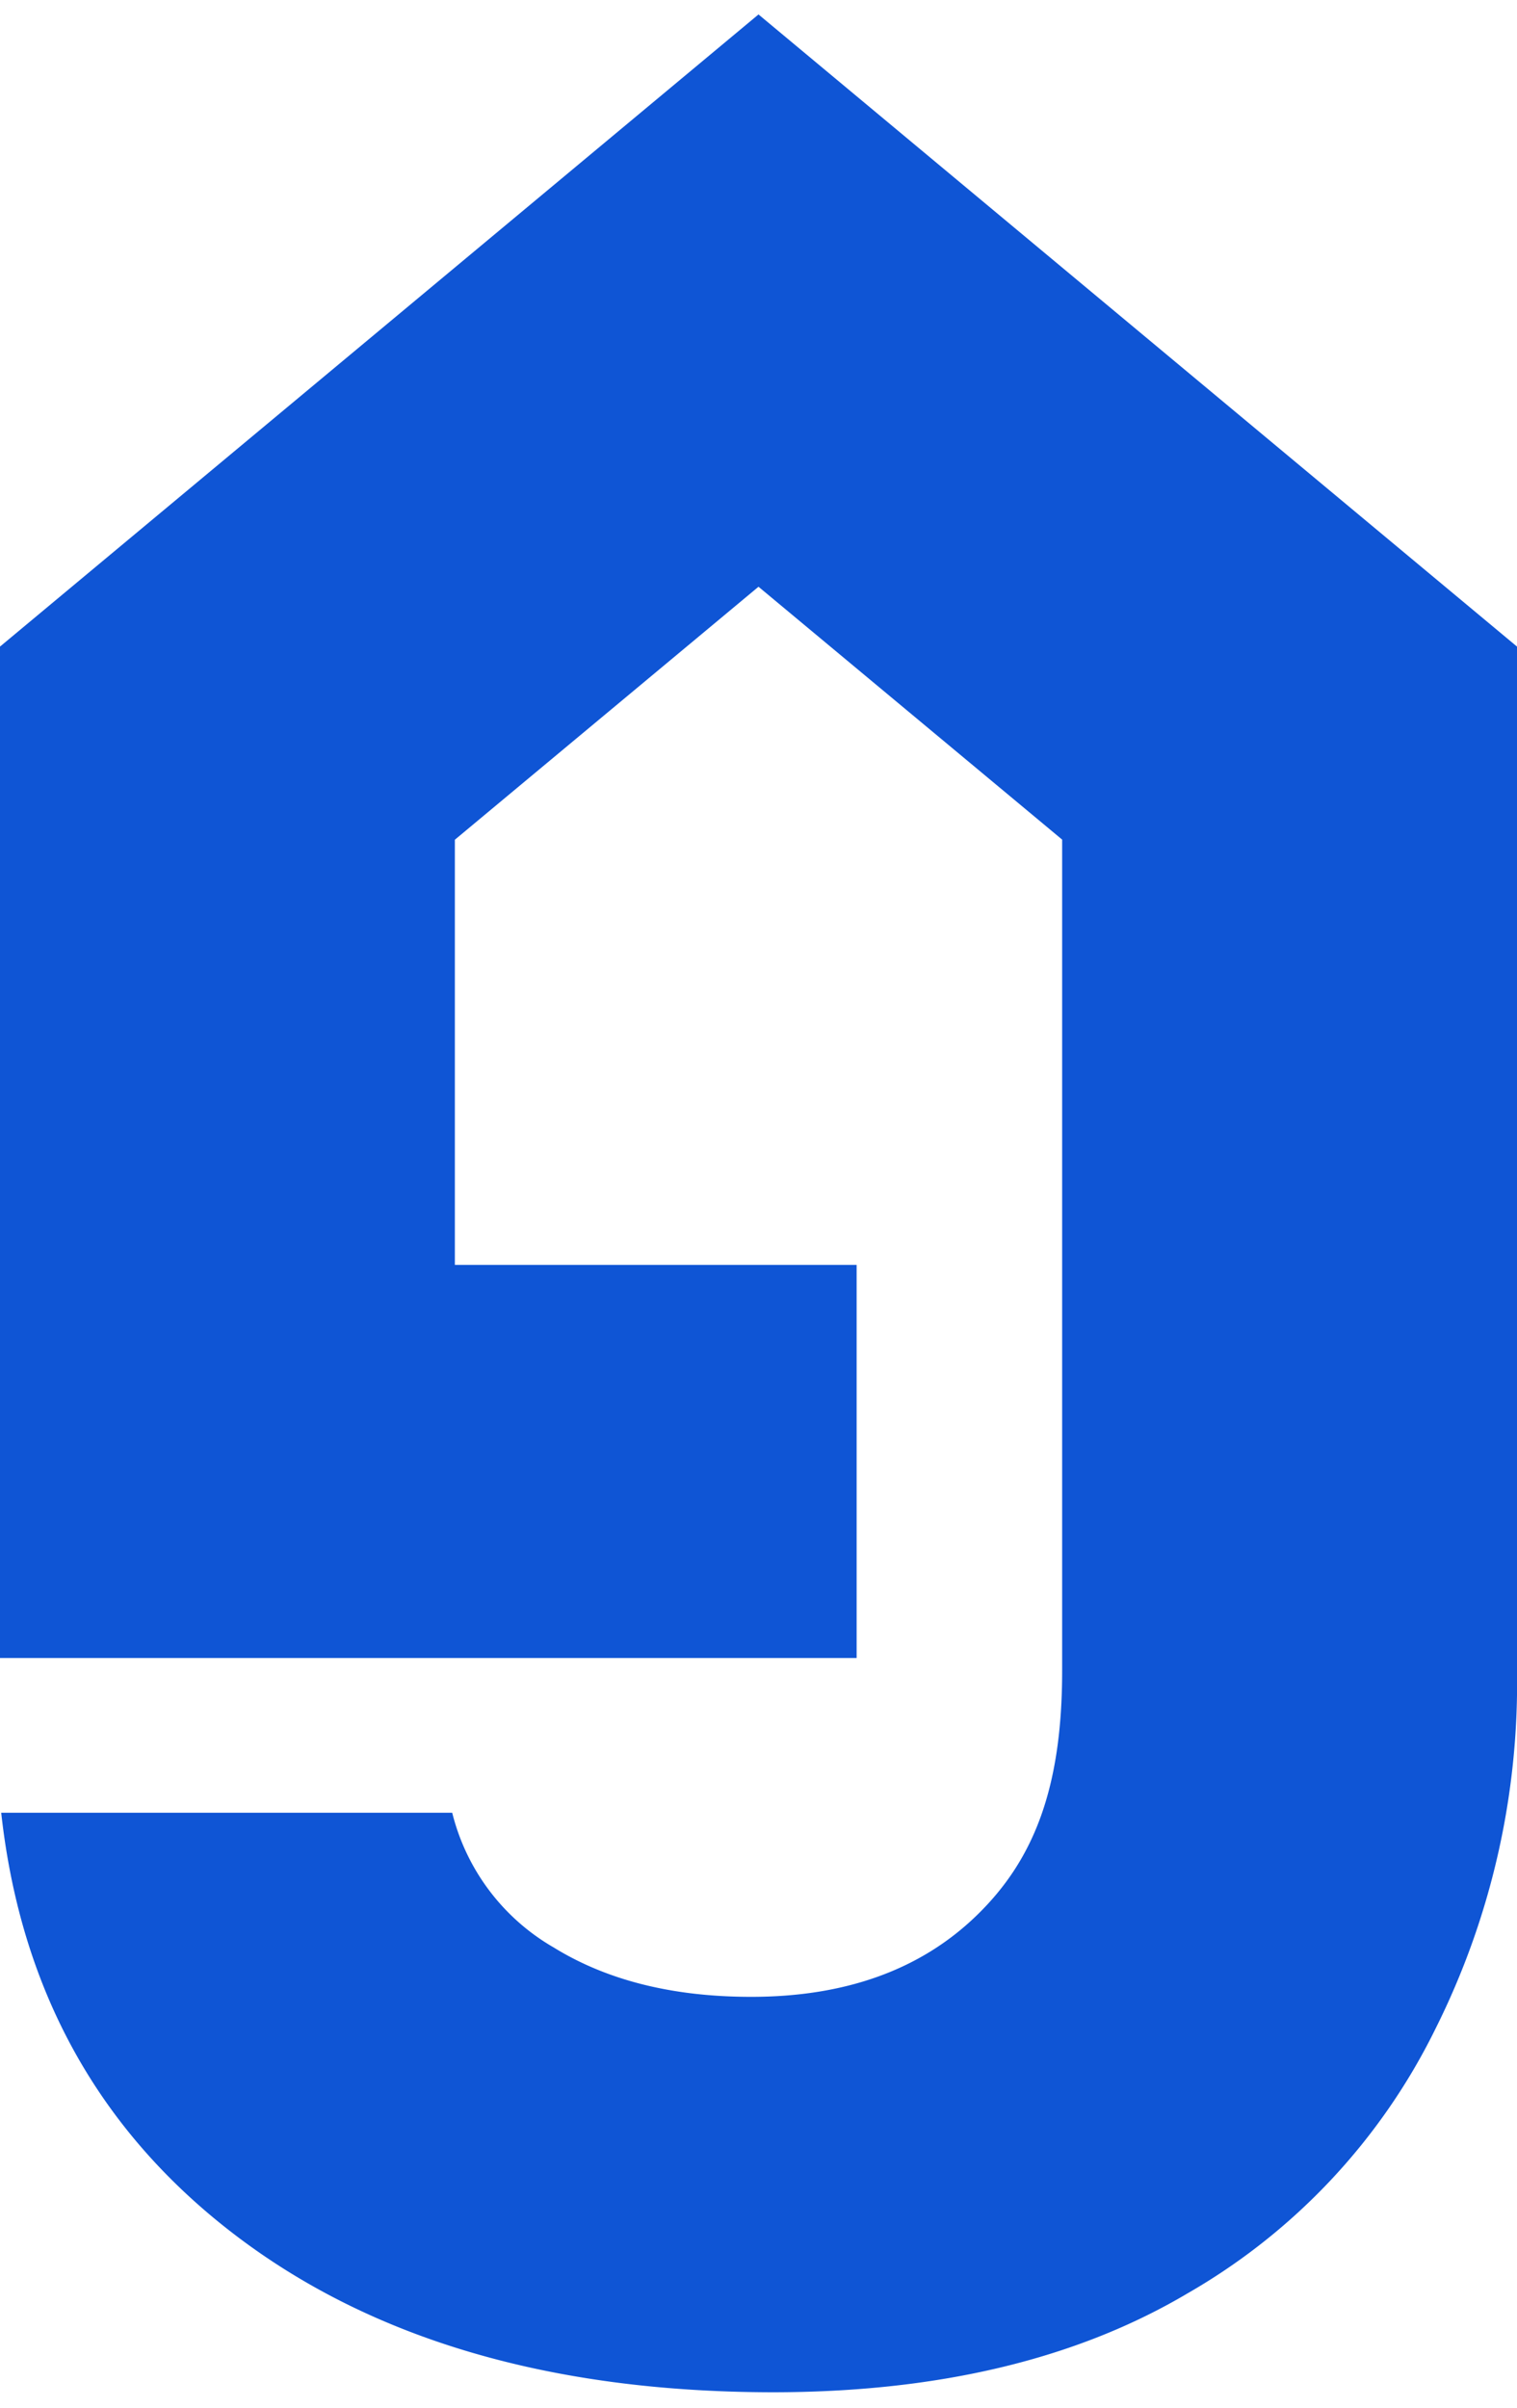 <svg id="layer1" xmlns="http://www.w3.org/2000/svg" viewBox="0 0 126 200">
  <defs>
    <style>
      .cls-1 {
        fill: #0f55d5;
      }
    </style>
  </defs>
  <path class="cls-1" d="M63,1.2,0,53.7v84H71.15V105.05H37.78V69.74L63,48.73l25.22,21v69.05c0,9.9-2.45,15.79-7.1,20.3s-10.9,6.76-18.73,6.76q-9.76,0-16.4-4.1a17.89,17.89,0,0,1-8.43-11.19H.1q2.44,22.16,19.51,35.13t44.55,13q20.61,0,34.47-8.21a51.54,51.54,0,0,0,20.61-22A64.09,64.09,0,0,0,126,138.79V53.7Z"/>
</svg>
